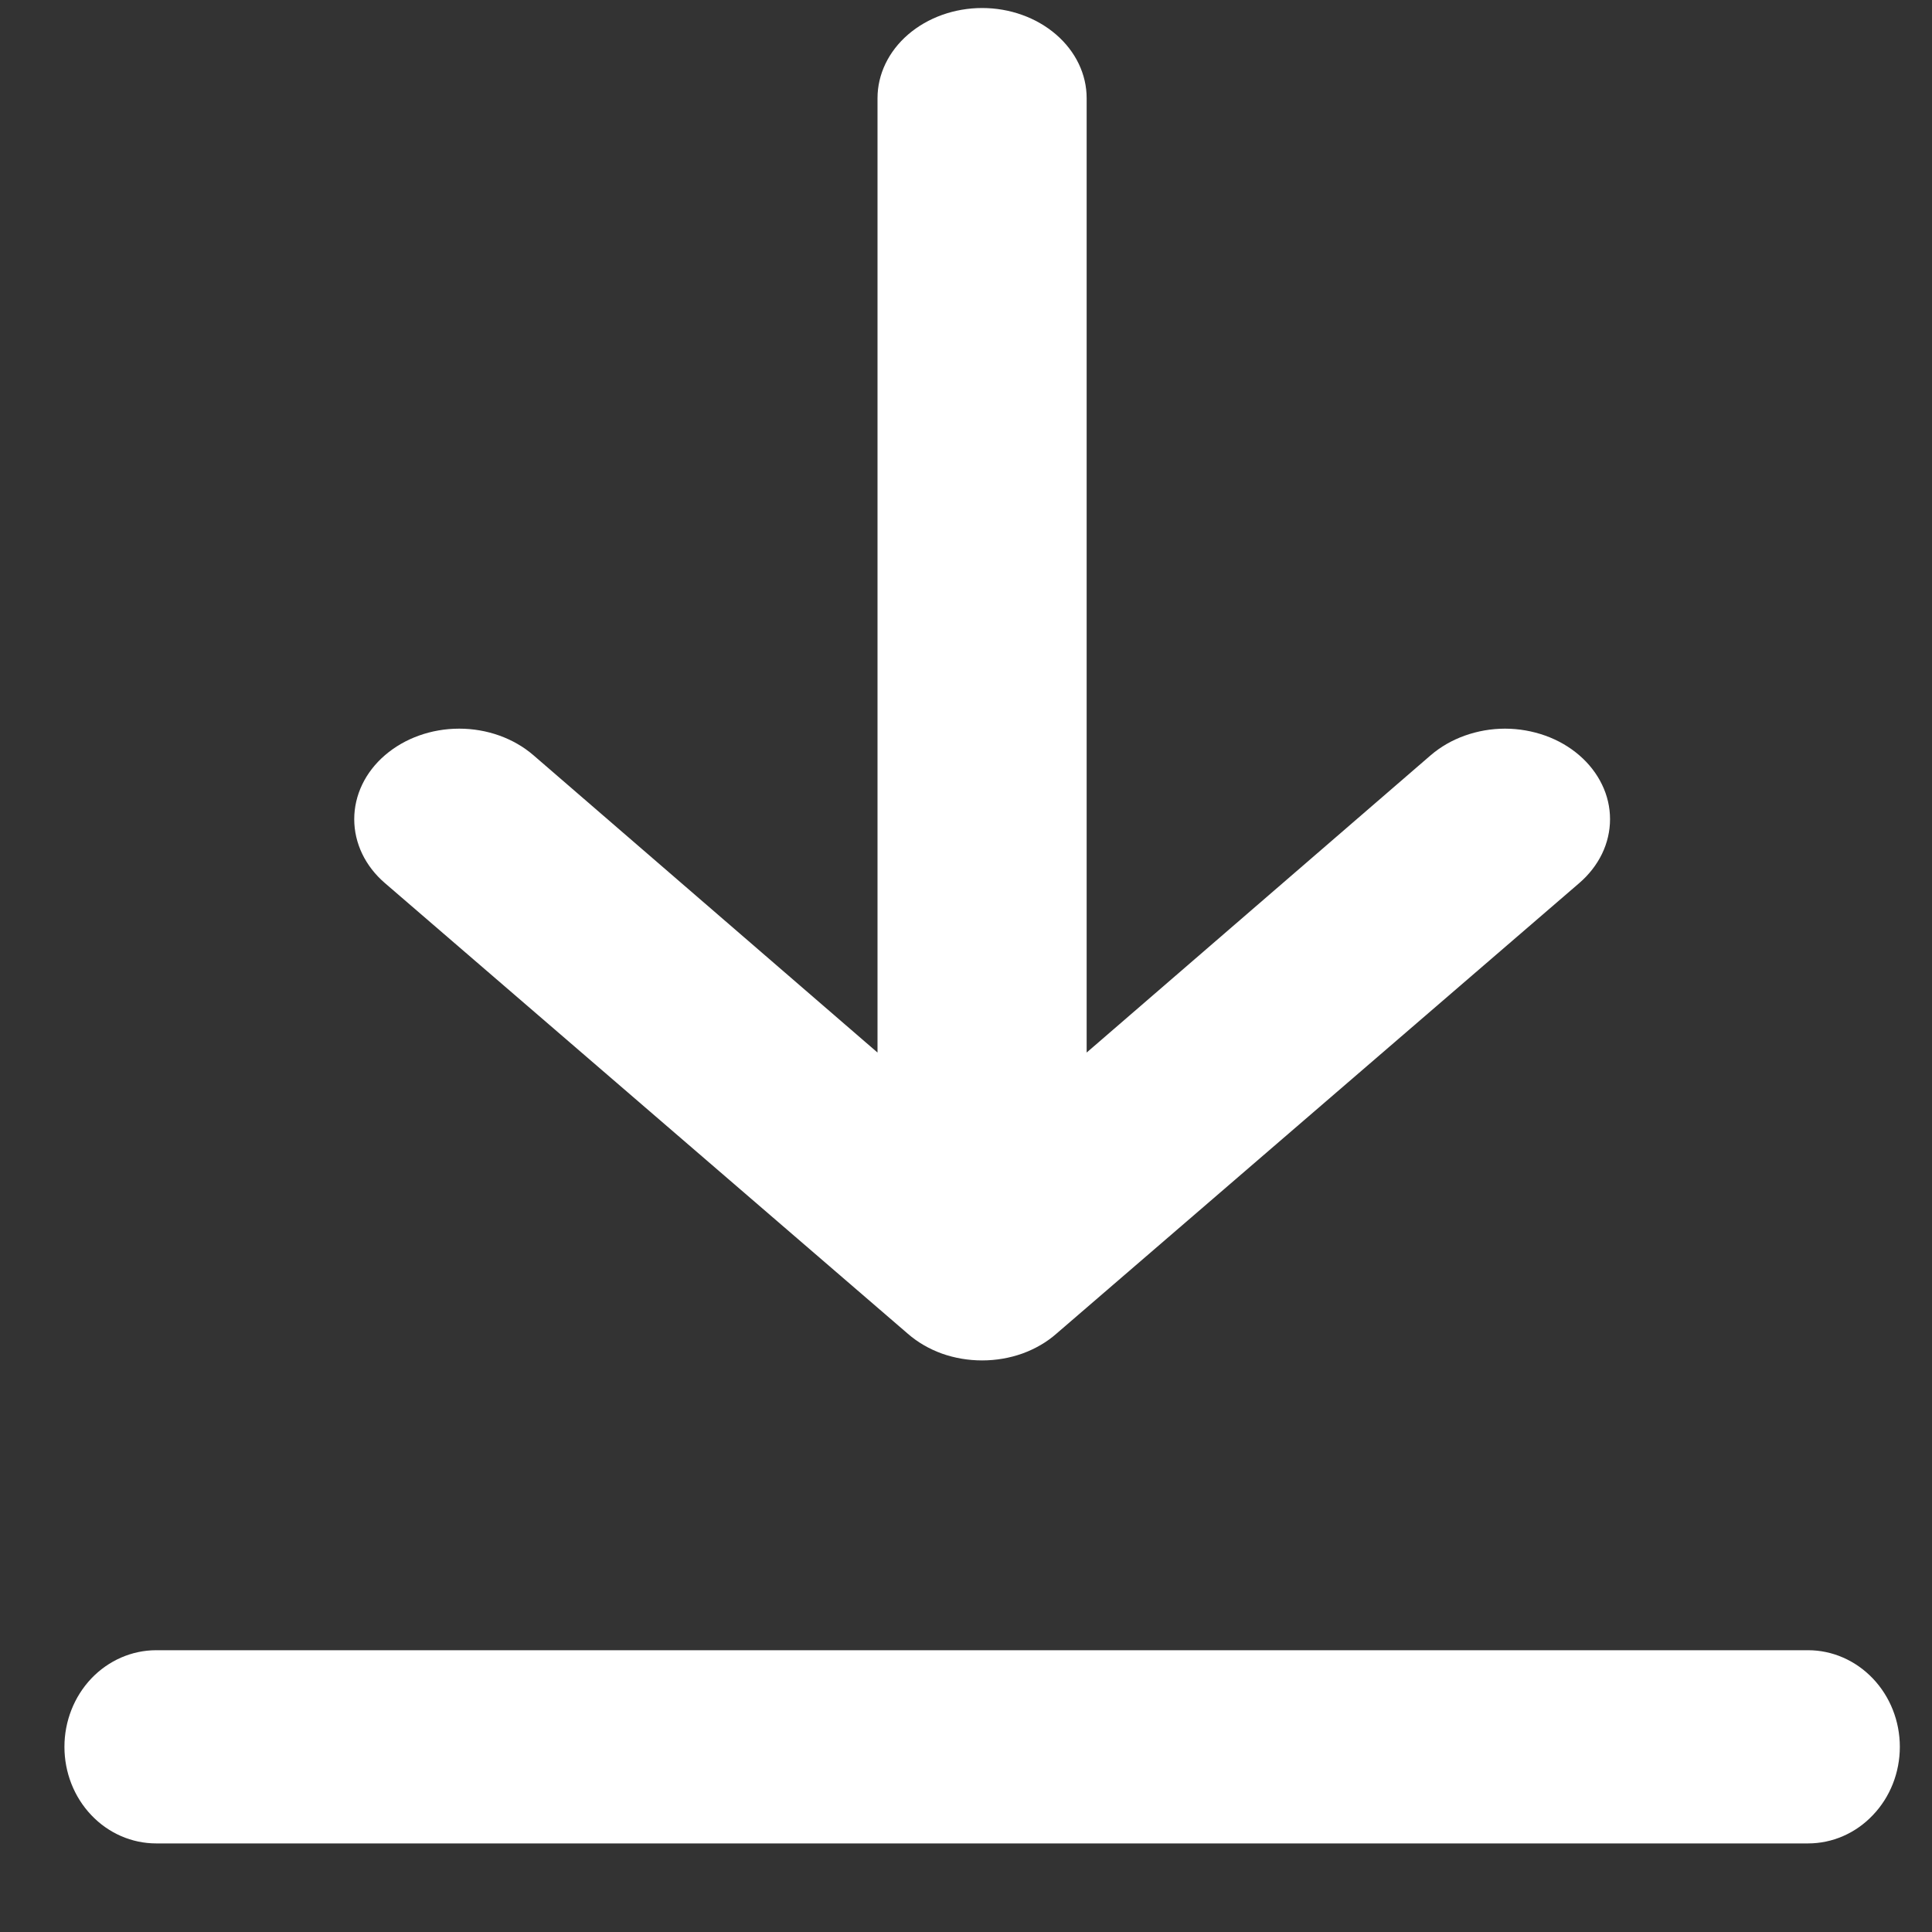 <svg xmlns="http://www.w3.org/2000/svg" width="20" height="20" viewBox="0 0 20 20" fill="none">
  <rect x="0" y="0" width="20" height="20" fill="#333333" stroke="none"/>
  <g clip-path="url(#clip0_1954_7184)">
    <path d="M18.717 17.083H1.617C1.365 17.083 1.123 17.189 0.945 17.376C0.767 17.564 0.667 17.818 0.667 18.083C0.667 18.349 0.767 18.603 0.945 18.79C1.123 18.978 1.365 19.083 1.617 19.083H18.717C18.969 19.083 19.21 18.978 19.388 18.79C19.567 18.603 19.667 18.349 19.667 18.083C19.667 17.818 19.567 17.564 19.388 17.376C19.21 17.189 18.969 17.083 18.717 17.083Z" fill="white"/>
    <path d="M10.167 0.083C9.88 0.083 9.604 0.182 9.401 0.357C9.198 0.532 9.084 0.769 9.084 1.016V10.896L5.522 7.818C5.318 7.642 5.042 7.543 4.754 7.543C4.465 7.543 4.189 7.642 3.985 7.818C3.781 7.993 3.667 8.232 3.667 8.48C3.667 8.729 3.781 8.967 3.985 9.142L9.398 13.807C9.499 13.895 9.618 13.964 9.75 14.012C9.882 14.059 10.024 14.083 10.167 14.083C10.309 14.083 10.451 14.059 10.583 14.012C10.715 13.964 10.835 13.895 10.935 13.807L16.348 9.142C16.449 9.055 16.529 8.952 16.584 8.839C16.639 8.725 16.667 8.603 16.667 8.48C16.667 8.357 16.639 8.235 16.584 8.122C16.529 8.008 16.449 7.905 16.348 7.818C16.247 7.731 16.128 7.662 15.996 7.615C15.864 7.568 15.722 7.543 15.58 7.543C15.437 7.543 15.296 7.568 15.164 7.615C15.032 7.662 14.912 7.731 14.811 7.818L11.249 10.896V1.016C11.249 0.769 11.135 0.532 10.932 0.357C10.729 0.182 10.454 0.083 10.167 0.083Z" fill="white"/>
  </g>
  <defs>
    <clipPath id="clip0_1954_7184">
      <rect width="20" height="20" fill="white"/>
    </clipPath>
  </defs>
</svg>